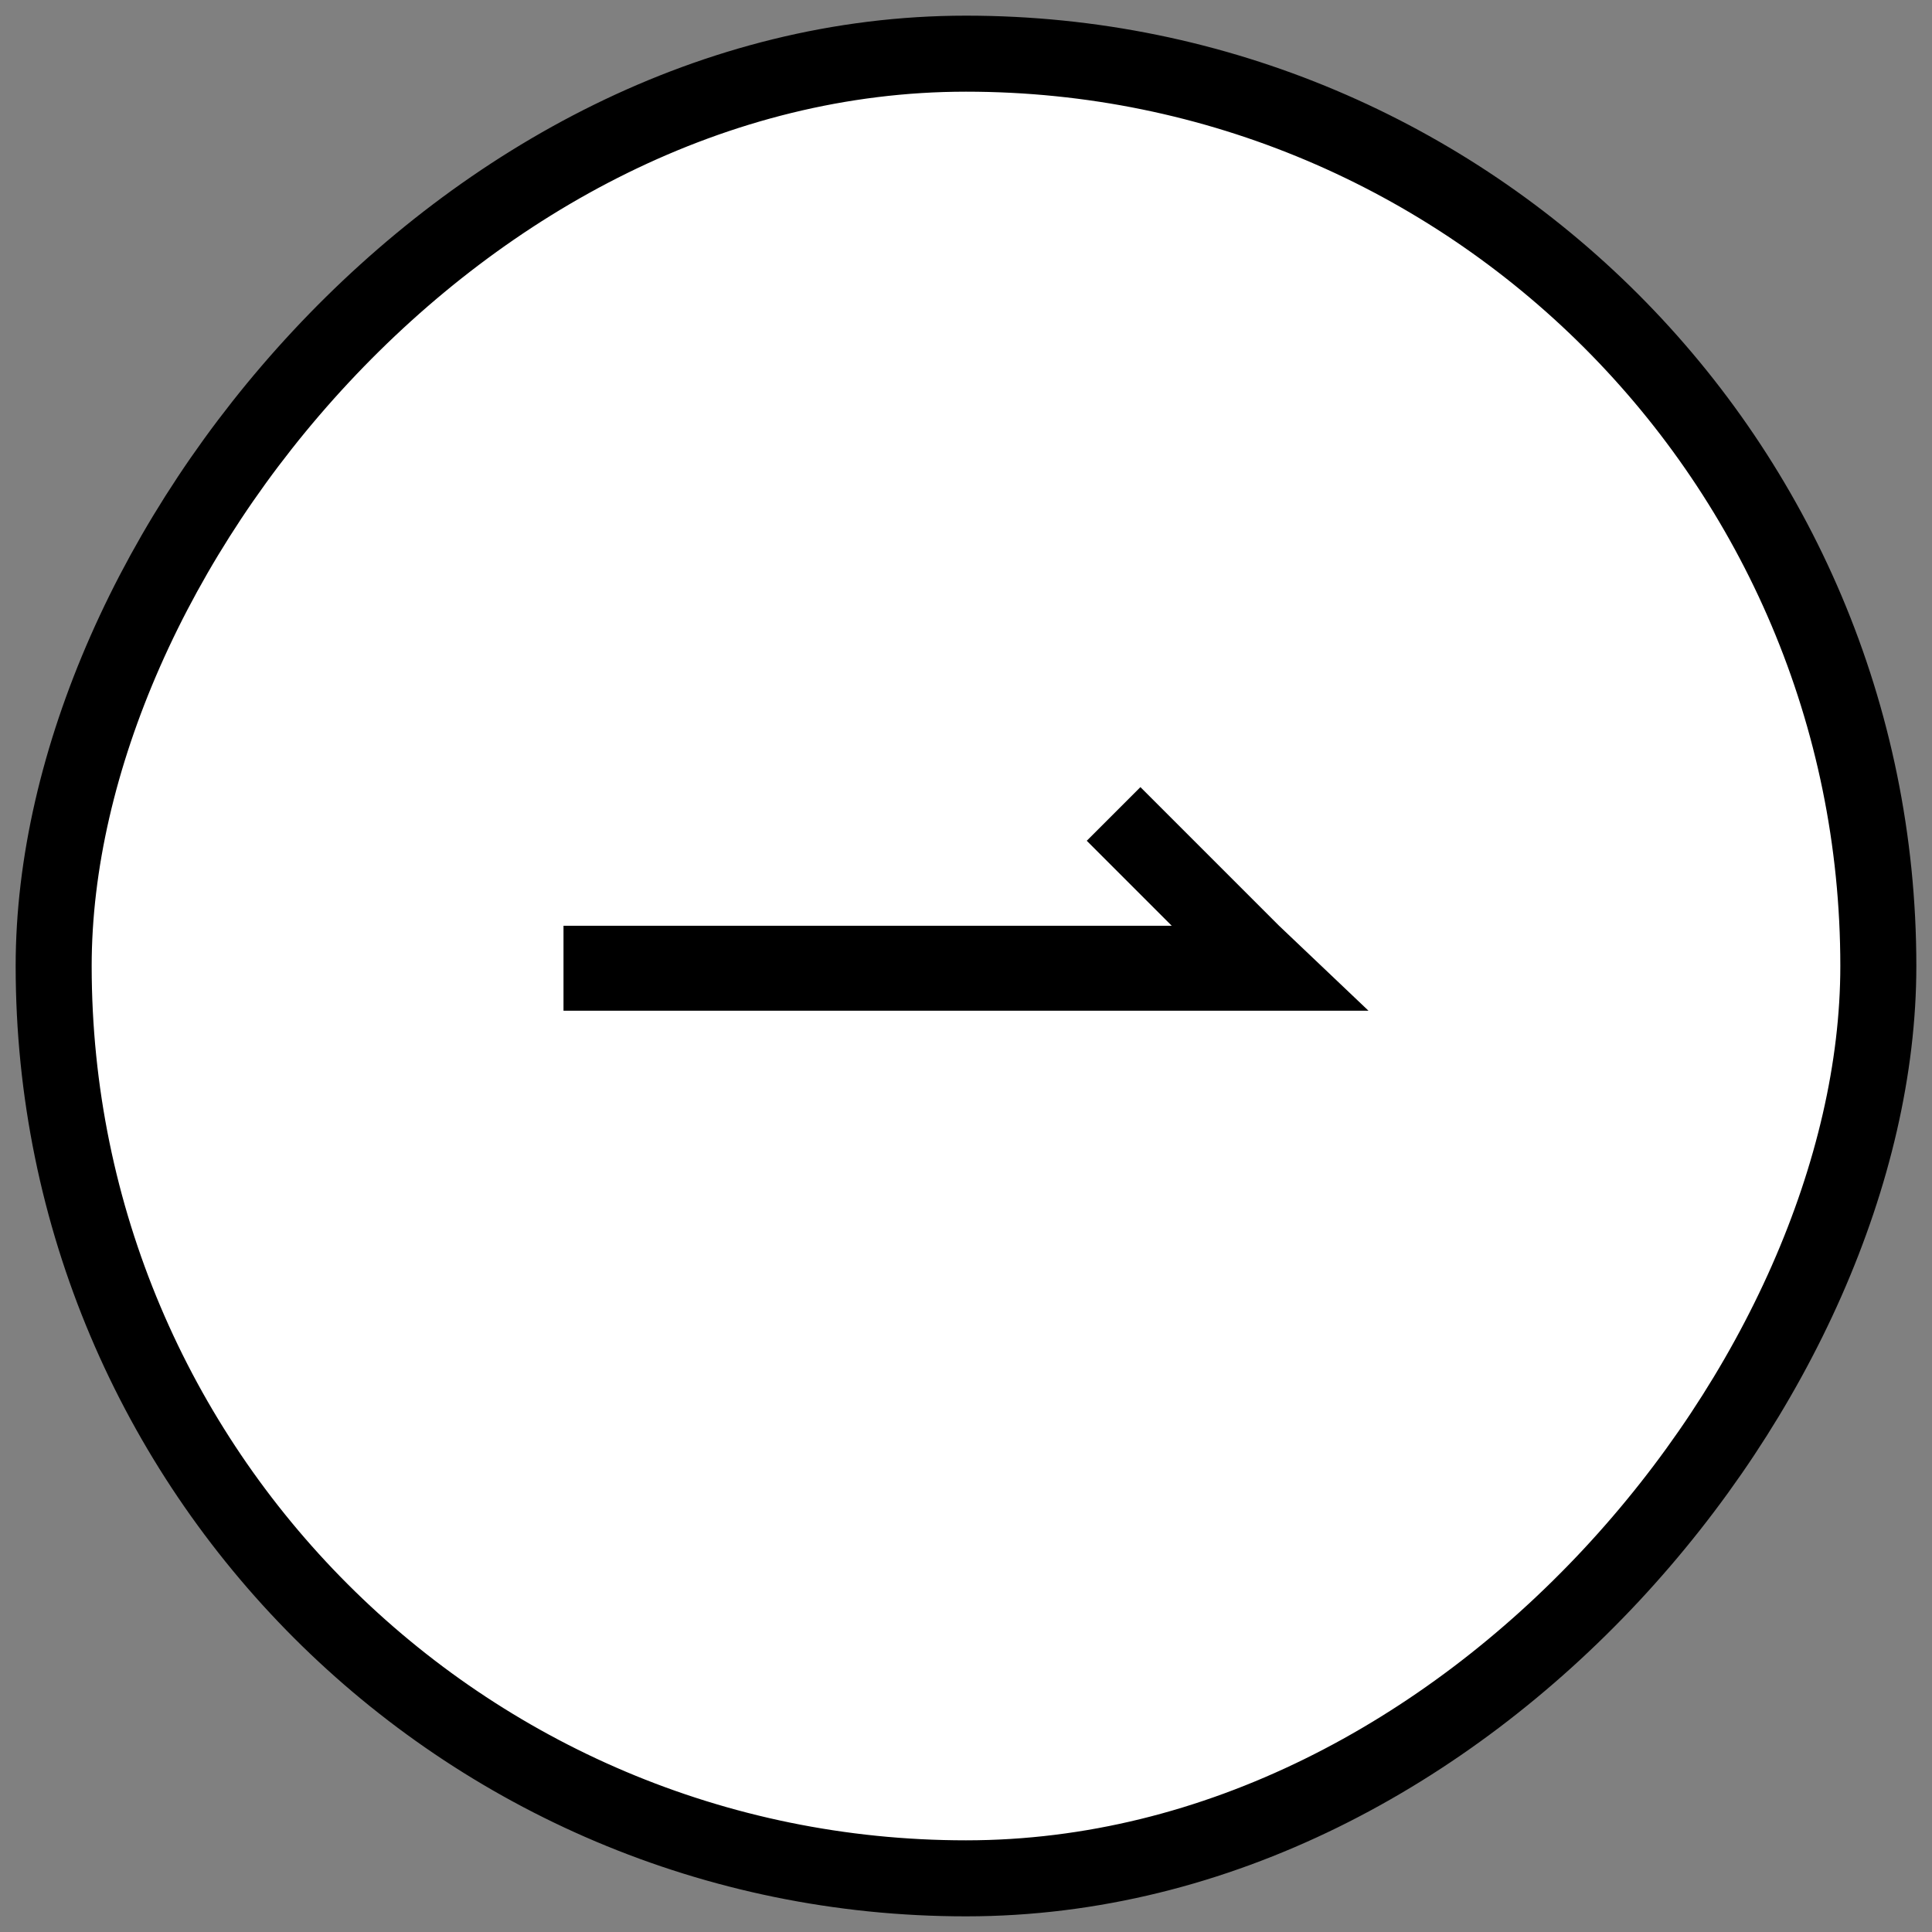 <?xml version="1.0" encoding="UTF-8"?>
<svg width="72px" height="72px" viewBox="0 0 72 72" version="1.1" xmlns="http://www.w3.org/2000/svg" xmlns:xlink="http://www.w3.org/1999/xlink">
    <rect x="0" y="0" width="72" height="72" fill="#808080" stroke="none"/>
    <title>箭头_切换左备份</title>
    <g id="页面-1" stroke="none" stroke-width="1" fill="none" fill-rule="evenodd">
        <g id="CoinW-Card" transform="translate(-1238, -1924)" fill-rule="nonzero">
            <g id="编组-13" transform="translate(447, 1833)">
                <g id="箭头_切换左备份" transform="translate(827, 127) scale(-1, 1) translate(-827, -127) translate(793, 93)">
                    <rect id="矩形" stroke="#000000" stroke-width="2.833" fill="#FFFFFF" x="0" y="0" width="68" height="68" rx="34"></rect>
                    <rect id="矩形" fill="#000000" opacity="0" x="14" y="14" width="40" height="40"></rect>
                    <polygon id="路径" fill="#000000" points="23.167 35.667 19 35.667 22.333 32.5 27.5 27.333 29.5 29.333 26.333 32.5 49 32.5 49 35.667"></polygon>
                </g>
            </g>
        </g>
    </g>
</svg>